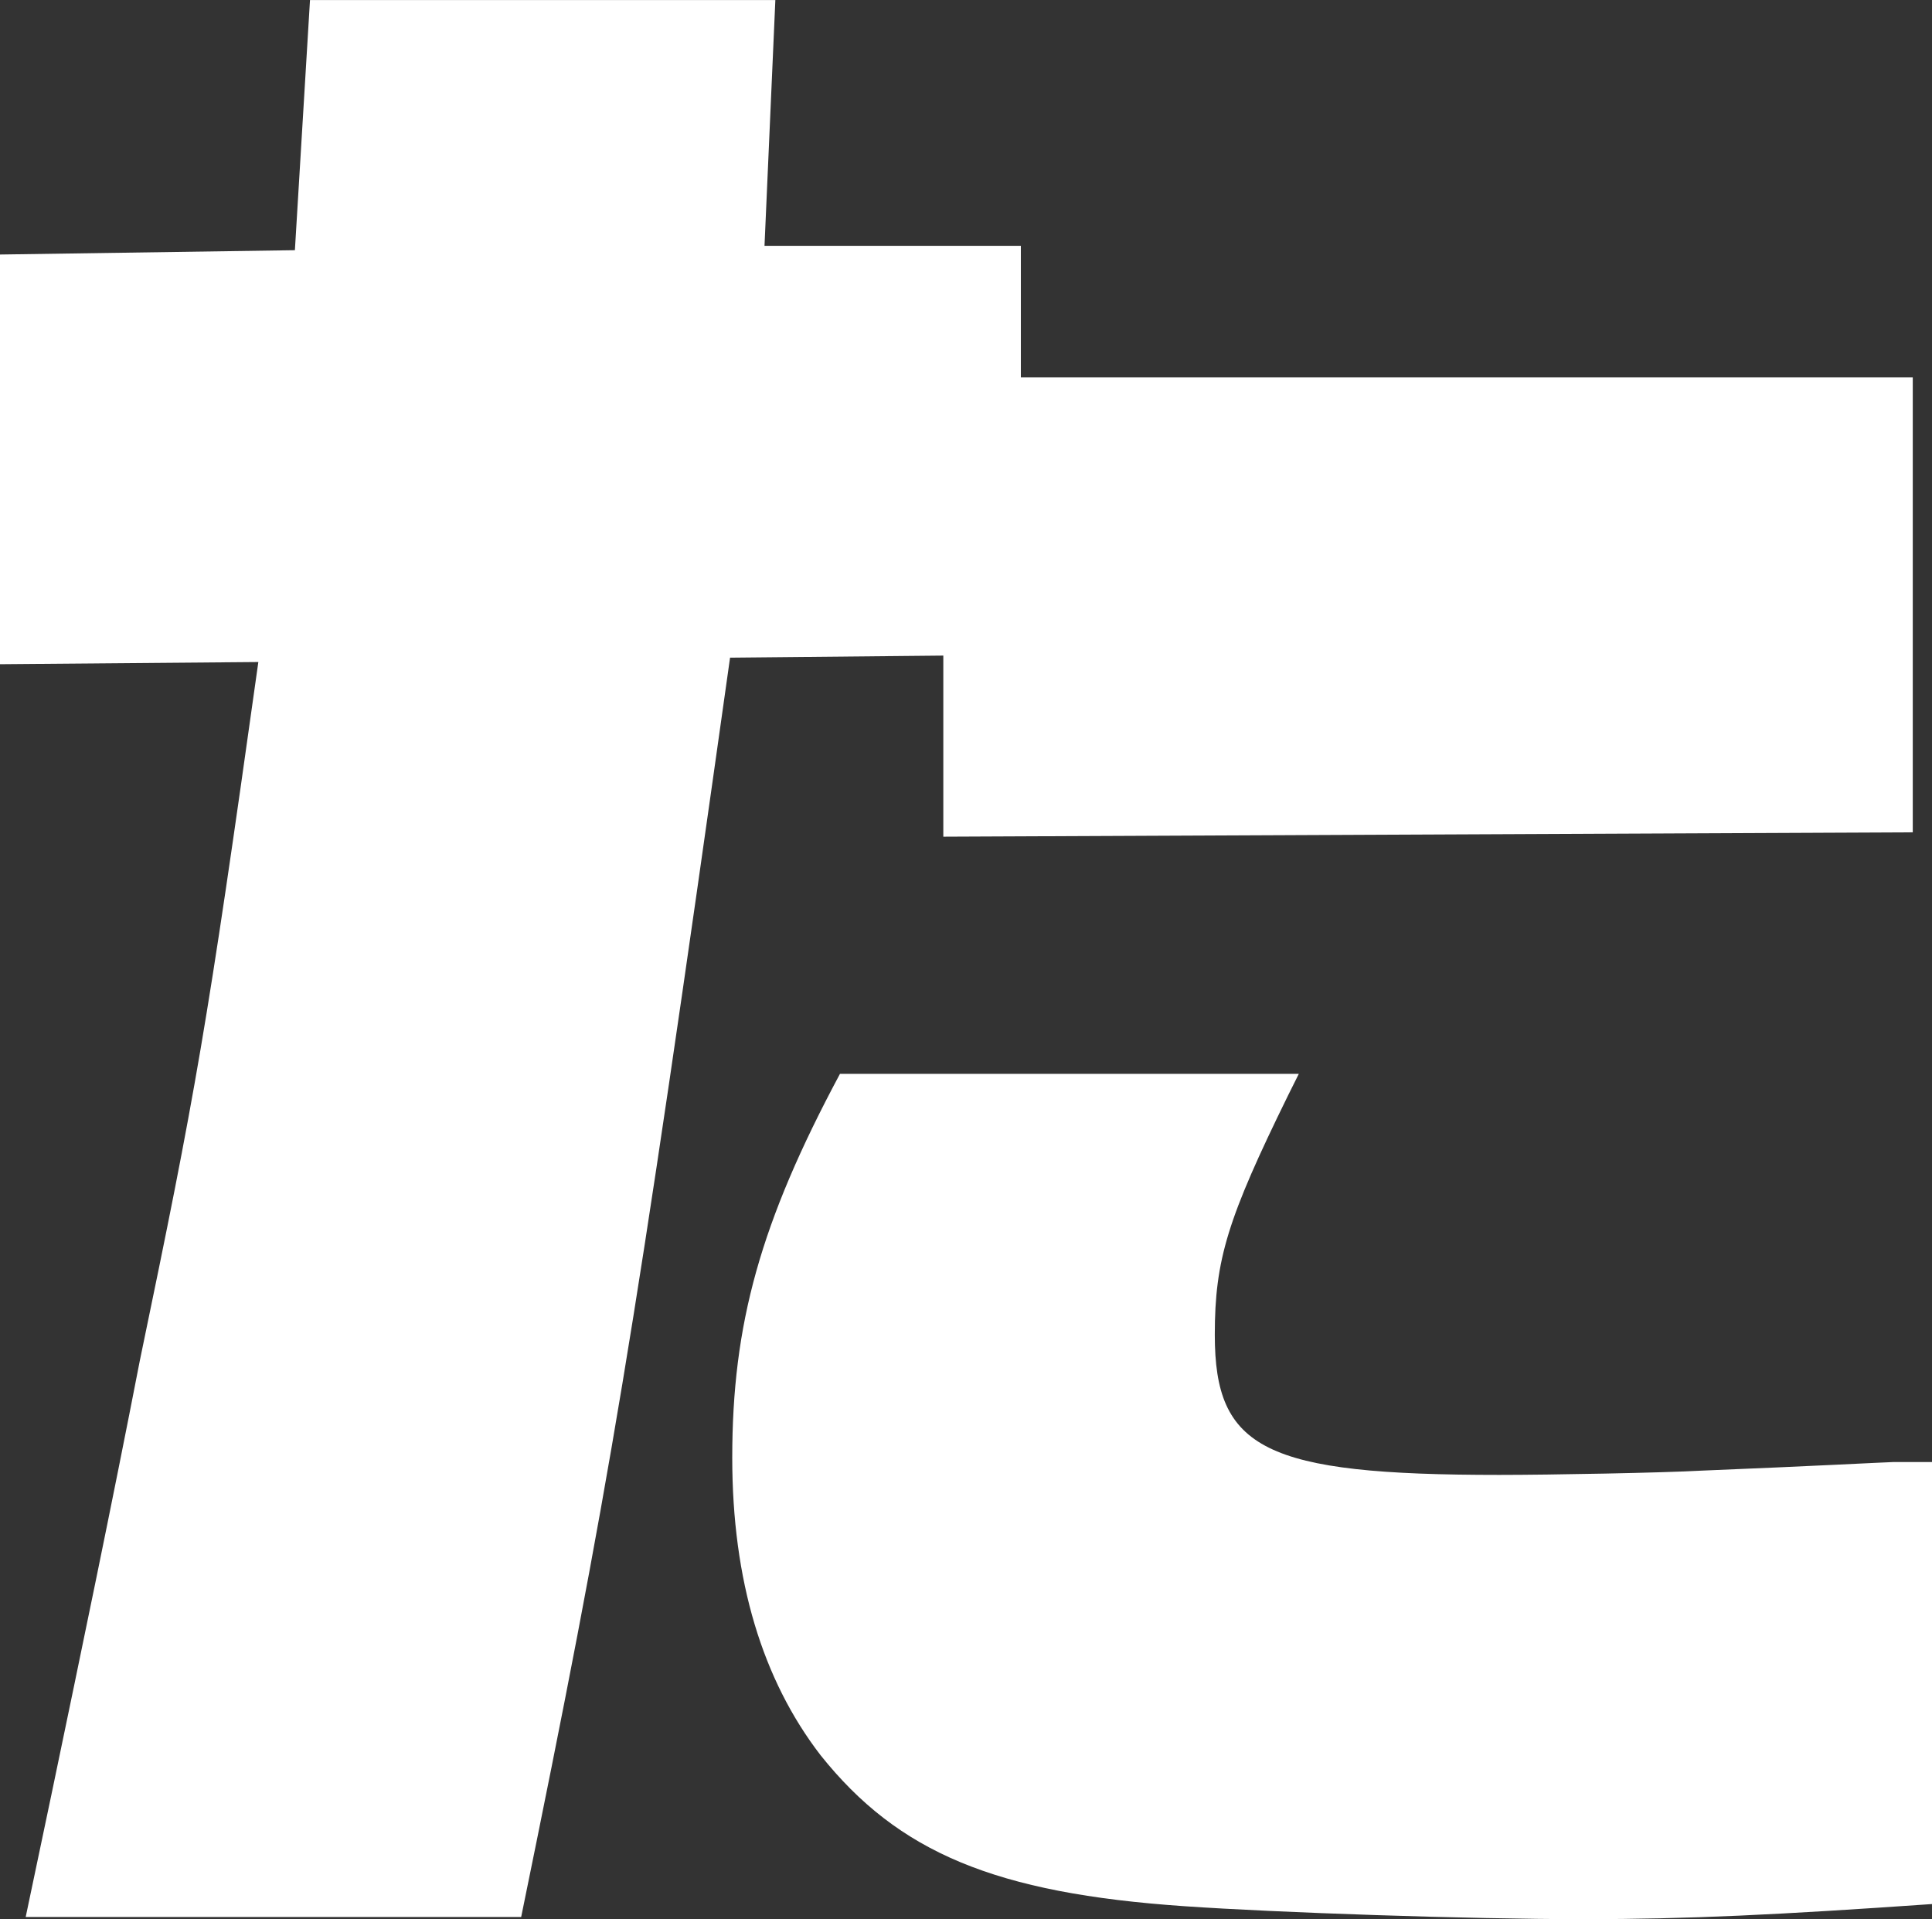 <svg xmlns="http://www.w3.org/2000/svg" width="97.219" height="96.563" viewBox="0 0 97.219 96.563">
  <rect x="0" y="0" width="97.219" height="96.563" fill="#333333" stroke="none"/>
  <defs>
    <style>
      .cls-1 {
        fill: #fff;
        fill-rule: evenodd;
      }
    </style>
  </defs>
  <path id="_05.svg" data-name="05.svg" class="cls-1" d="M490.831,96.79c-9.541-.652-14.417-2.711-18.318-7.595-2.927-3.8-4.447-8.79-4.447-14.973,0-6.725,1.411-11.827,5.421-19.315h23.089l-0.541,1.085c-3.036,6.187-3.687,8.247-3.687,12.046,0,5.751,2.494,7.049,14.312,7.049,2.6,0,8.235-.105,10.188-0.215,5.421-.218,9.432-0.432,9.646-0.432h1.953V96.68c-7.807.543-12.25,0.761-17.563,0.761C505.139,97.441,495.493,97.113,490.831,96.79ZM478.69,33.862l-10.734.105c-4.875,34.614-6.068,41.663-10.511,63.364H432.512l1.3-6.183c1.516-7.272,3.032-14.538,4.443-21.811,2.818-13.559,3.36-16.6,5.964-35.151l-13.011.11V13.682l14.85-.218,0.76-12.586h23.417l-0.546,12.366h12.9v6.621h44.881v22.89l-48.783.219V33.862Z" transform="translate(-431.219 -0.875)"/>
</svg>
